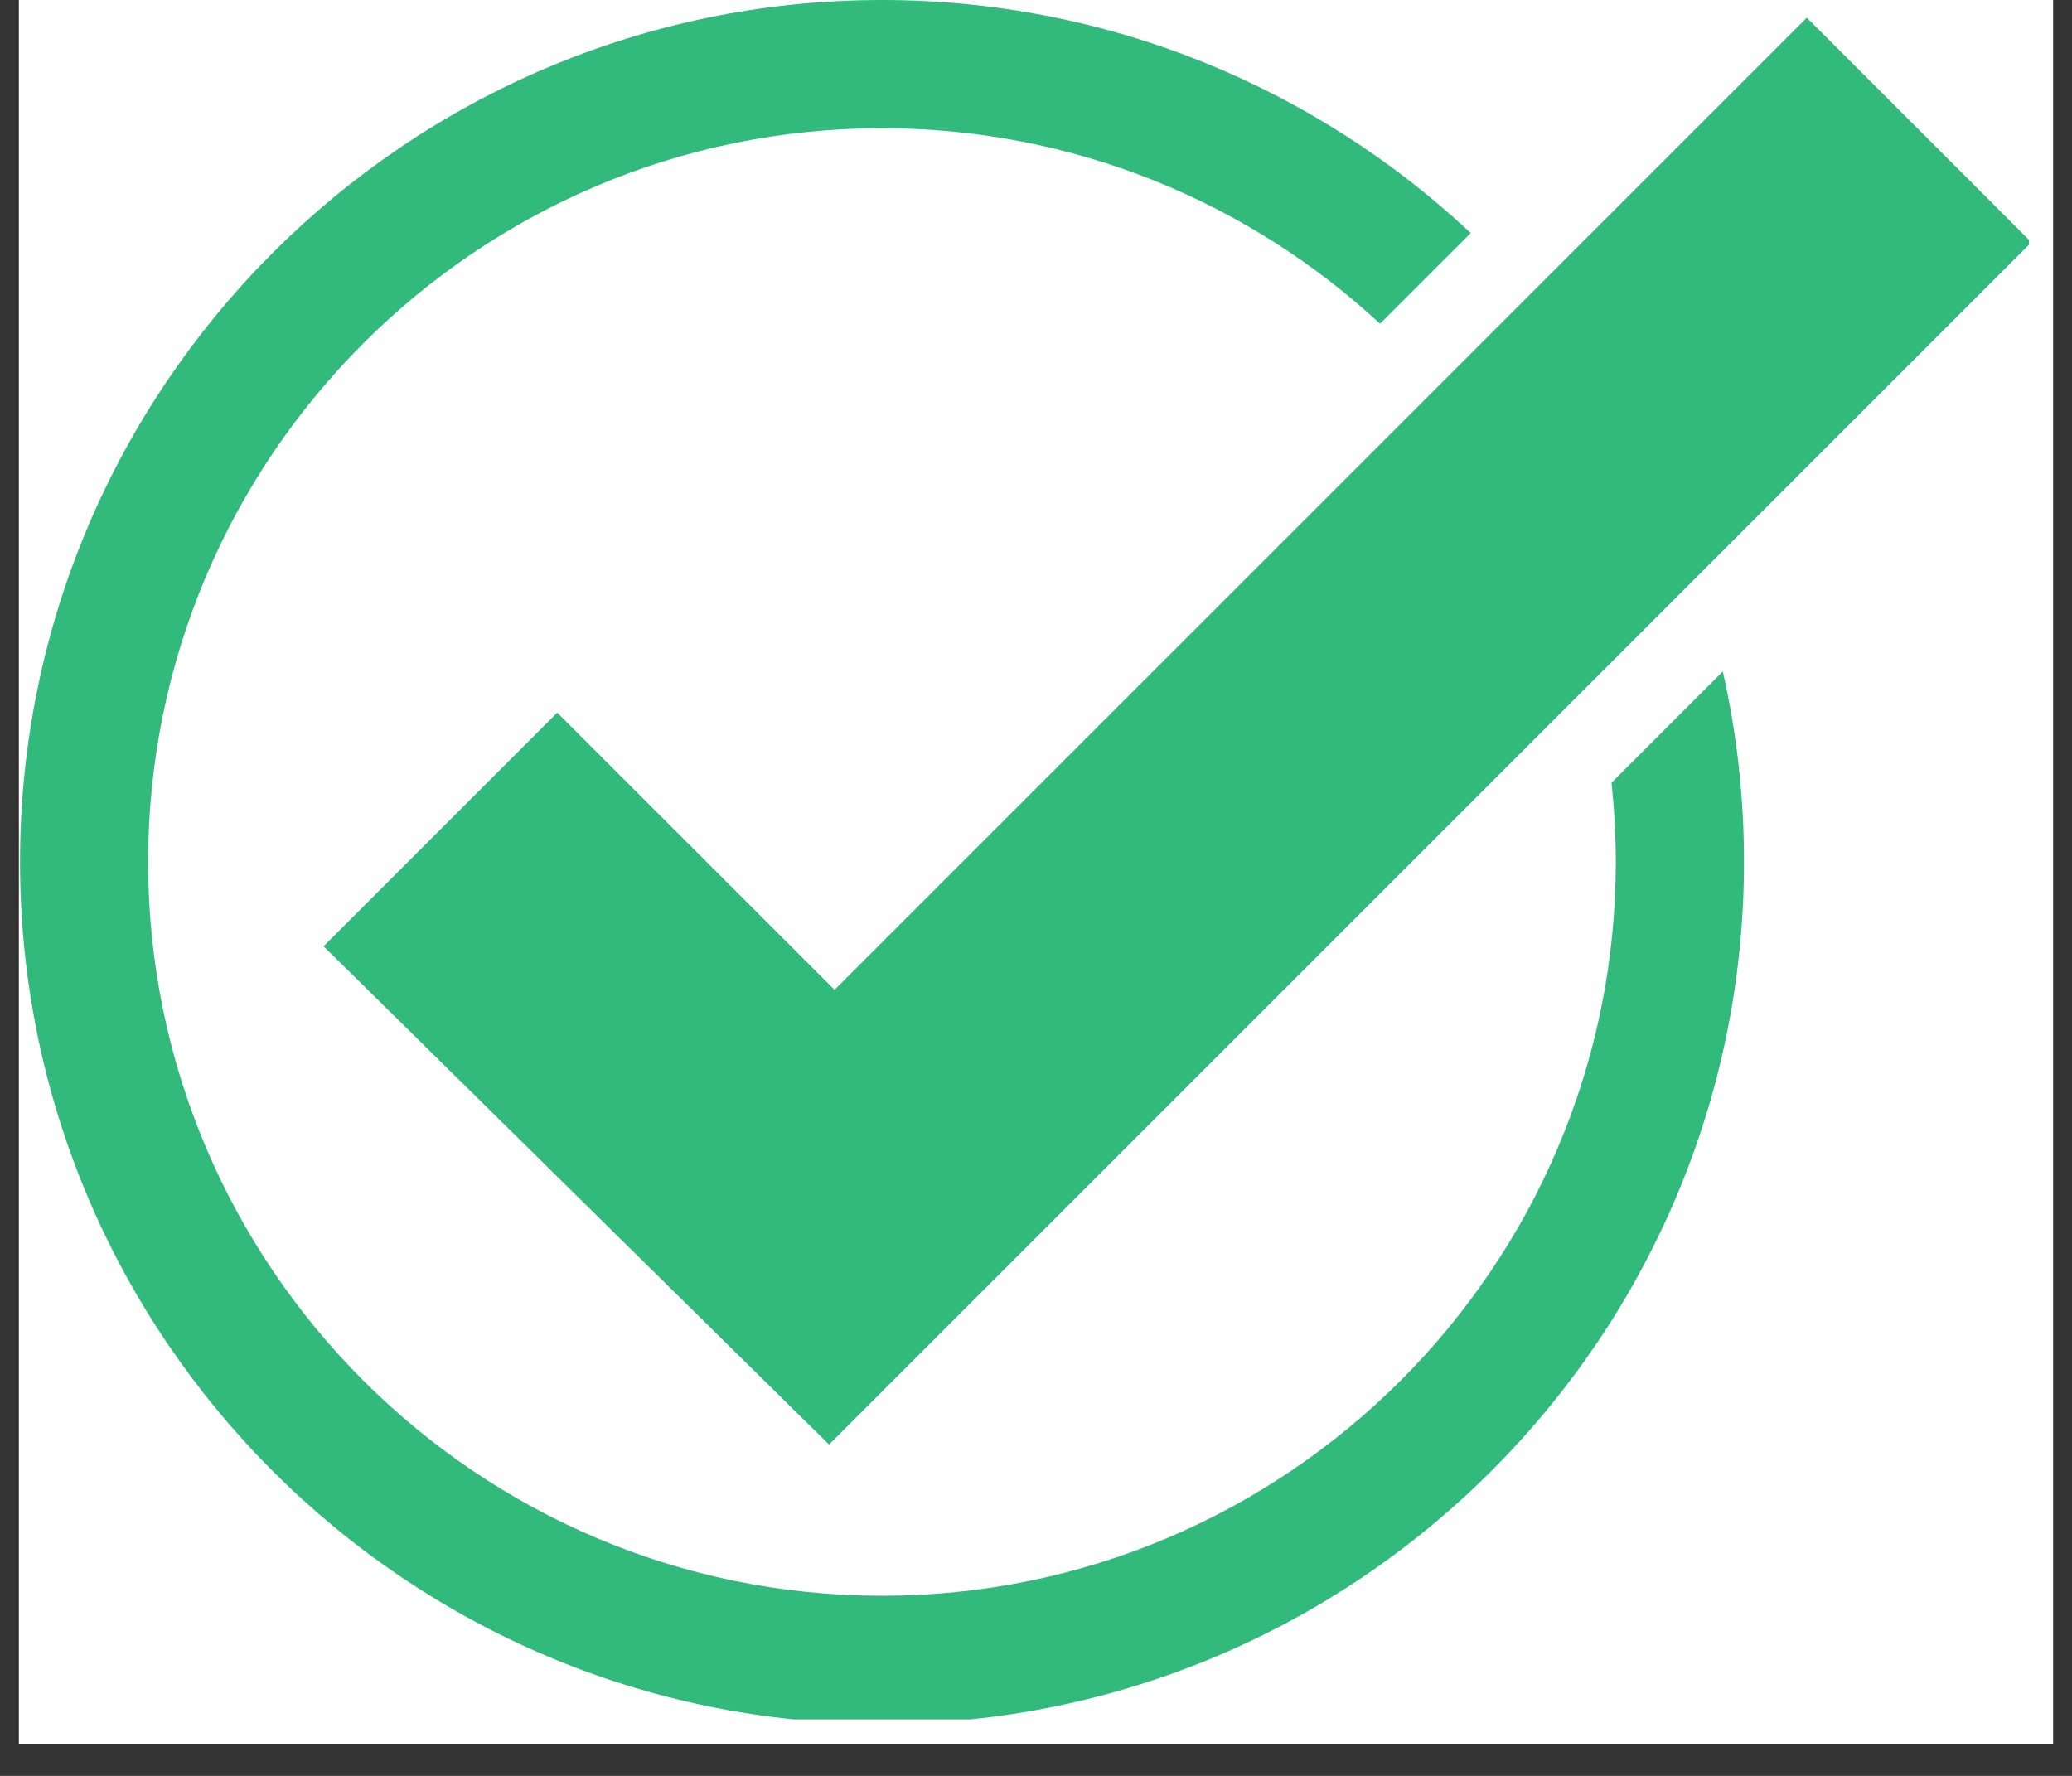 <svg xmlns="http://www.w3.org/2000/svg" xmlns:xlink="http://www.w3.org/1999/xlink" width="84" zoomAndPan="magnify" viewBox="0 0 63 54" height="72" preserveAspectRatio="xMidYMid meet" version="1.0"><rect x="0" y="0" width="63" height="54" fill="#333333" stroke="none"/><defs><clipPath id="b31a28dd7a"><path d="M 0.574 0 L 62.426 0 L 62.426 53.02 L 0.574 53.02 Z M 0.574 0 " clip-rule="nonzero"/></clipPath><clipPath id="4acf402013"><path d="M 9 0 L 61.691 0 L 61.691 44 L 9 44 Z M 9 0 " clip-rule="nonzero"/></clipPath><clipPath id="cff0d26200"><path d="M 0.574 0 L 54 0 L 54 52.281 L 0.574 52.281 Z M 0.574 0 " clip-rule="nonzero"/></clipPath><clipPath id="53cc3baa74"><path d="M 9 0 L 61.691 0 L 61.691 44 L 9 44 Z M 9 0 " clip-rule="nonzero"/></clipPath><clipPath id="8610054e97"><path d="M 19.406 8.789 L 28.492 8.789 L 28.492 17.875 L 19.406 17.875 Z M 19.406 8.789 " clip-rule="nonzero"/></clipPath><clipPath id="64d3c8772f"><path d="M 23.949 8.789 C 21.441 8.789 19.406 10.824 19.406 13.332 C 19.406 15.84 21.441 17.875 23.949 17.875 C 26.461 17.875 28.492 15.84 28.492 13.332 C 28.492 10.824 26.461 8.789 23.949 8.789 Z M 23.949 8.789 " clip-rule="nonzero"/></clipPath><clipPath id="a93d2ddee3"><path d="M 0.406 0.789 L 9.492 0.789 L 9.492 9.875 L 0.406 9.875 Z M 0.406 0.789 " clip-rule="nonzero"/></clipPath><clipPath id="30de482c66"><path d="M 4.949 0.789 C 2.441 0.789 0.406 2.824 0.406 5.332 C 0.406 7.84 2.441 9.875 4.949 9.875 C 7.461 9.875 9.492 7.84 9.492 5.332 C 9.492 2.824 7.461 0.789 4.949 0.789 Z M 4.949 0.789 " clip-rule="nonzero"/></clipPath><clipPath id="b0f826b67c"><rect x="0" width="10" y="0" height="10"/></clipPath></defs><g clip-path="url(#b31a28dd7a)"><path fill="#ffffff" d="M 0.574 0 L 62.426 0 L 62.426 53.02 L 0.574 53.02 Z M 0.574 0 " fill-opacity="1" fill-rule="nonzero"/></g><g clip-path="url(#4acf402013)"><path fill="#32ba7c" d="M 9.844 28.773 L 16.941 21.676 L 25.375 30.105 L 54.938 0.543 L 61.758 7.367 L 25.207 43.918 L 9.844 28.773 " fill-opacity="1" fill-rule="nonzero"/></g><g clip-path="url(#cff0d26200)"><path fill="#32ba7c" d="M 49 23.801 C 49.082 24.594 49.129 25.395 49.129 26.211 C 49.129 38.512 39.121 48.523 26.816 48.523 C 14.516 48.523 4.504 38.512 4.504 26.211 C 4.504 13.906 14.516 3.898 26.816 3.898 C 32.66 3.898 37.98 6.156 41.961 9.844 L 44.719 7.086 C 40.031 2.695 33.734 0 26.816 0 C 12.367 0 0.609 11.758 0.609 26.211 C 0.609 40.664 12.367 52.418 26.816 52.418 C 41.27 52.418 53.027 40.664 53.027 26.211 C 53.027 24.219 52.805 22.281 52.383 20.418 L 49 23.801 " fill-opacity="1" fill-rule="nonzero"/></g><g clip-path="url(#53cc3baa74)"><path fill="#32ba7c" d="M 9.844 28.773 L 16.941 21.676 L 25.375 30.105 L 54.938 0.543 L 61.758 7.367 L 25.207 43.918 L 9.844 28.773 " fill-opacity="1" fill-rule="nonzero"/></g><g clip-path="url(#8610054e97)"><g clip-path="url(#64d3c8772f)"><g transform="matrix(1, 0, 0, 1, 19, 8)"><g clip-path="url(#b0f826b67c)"><g clip-path="url(#a93d2ddee3)"><g clip-path="url(#30de482c66)"><path fill="#ffffff" d="M 0.406 0.789 L 9.492 0.789 L 9.492 9.875 L 0.406 9.875 Z M 0.406 0.789 " fill-opacity="1" fill-rule="nonzero"/></g></g></g></g></g></g></svg>
